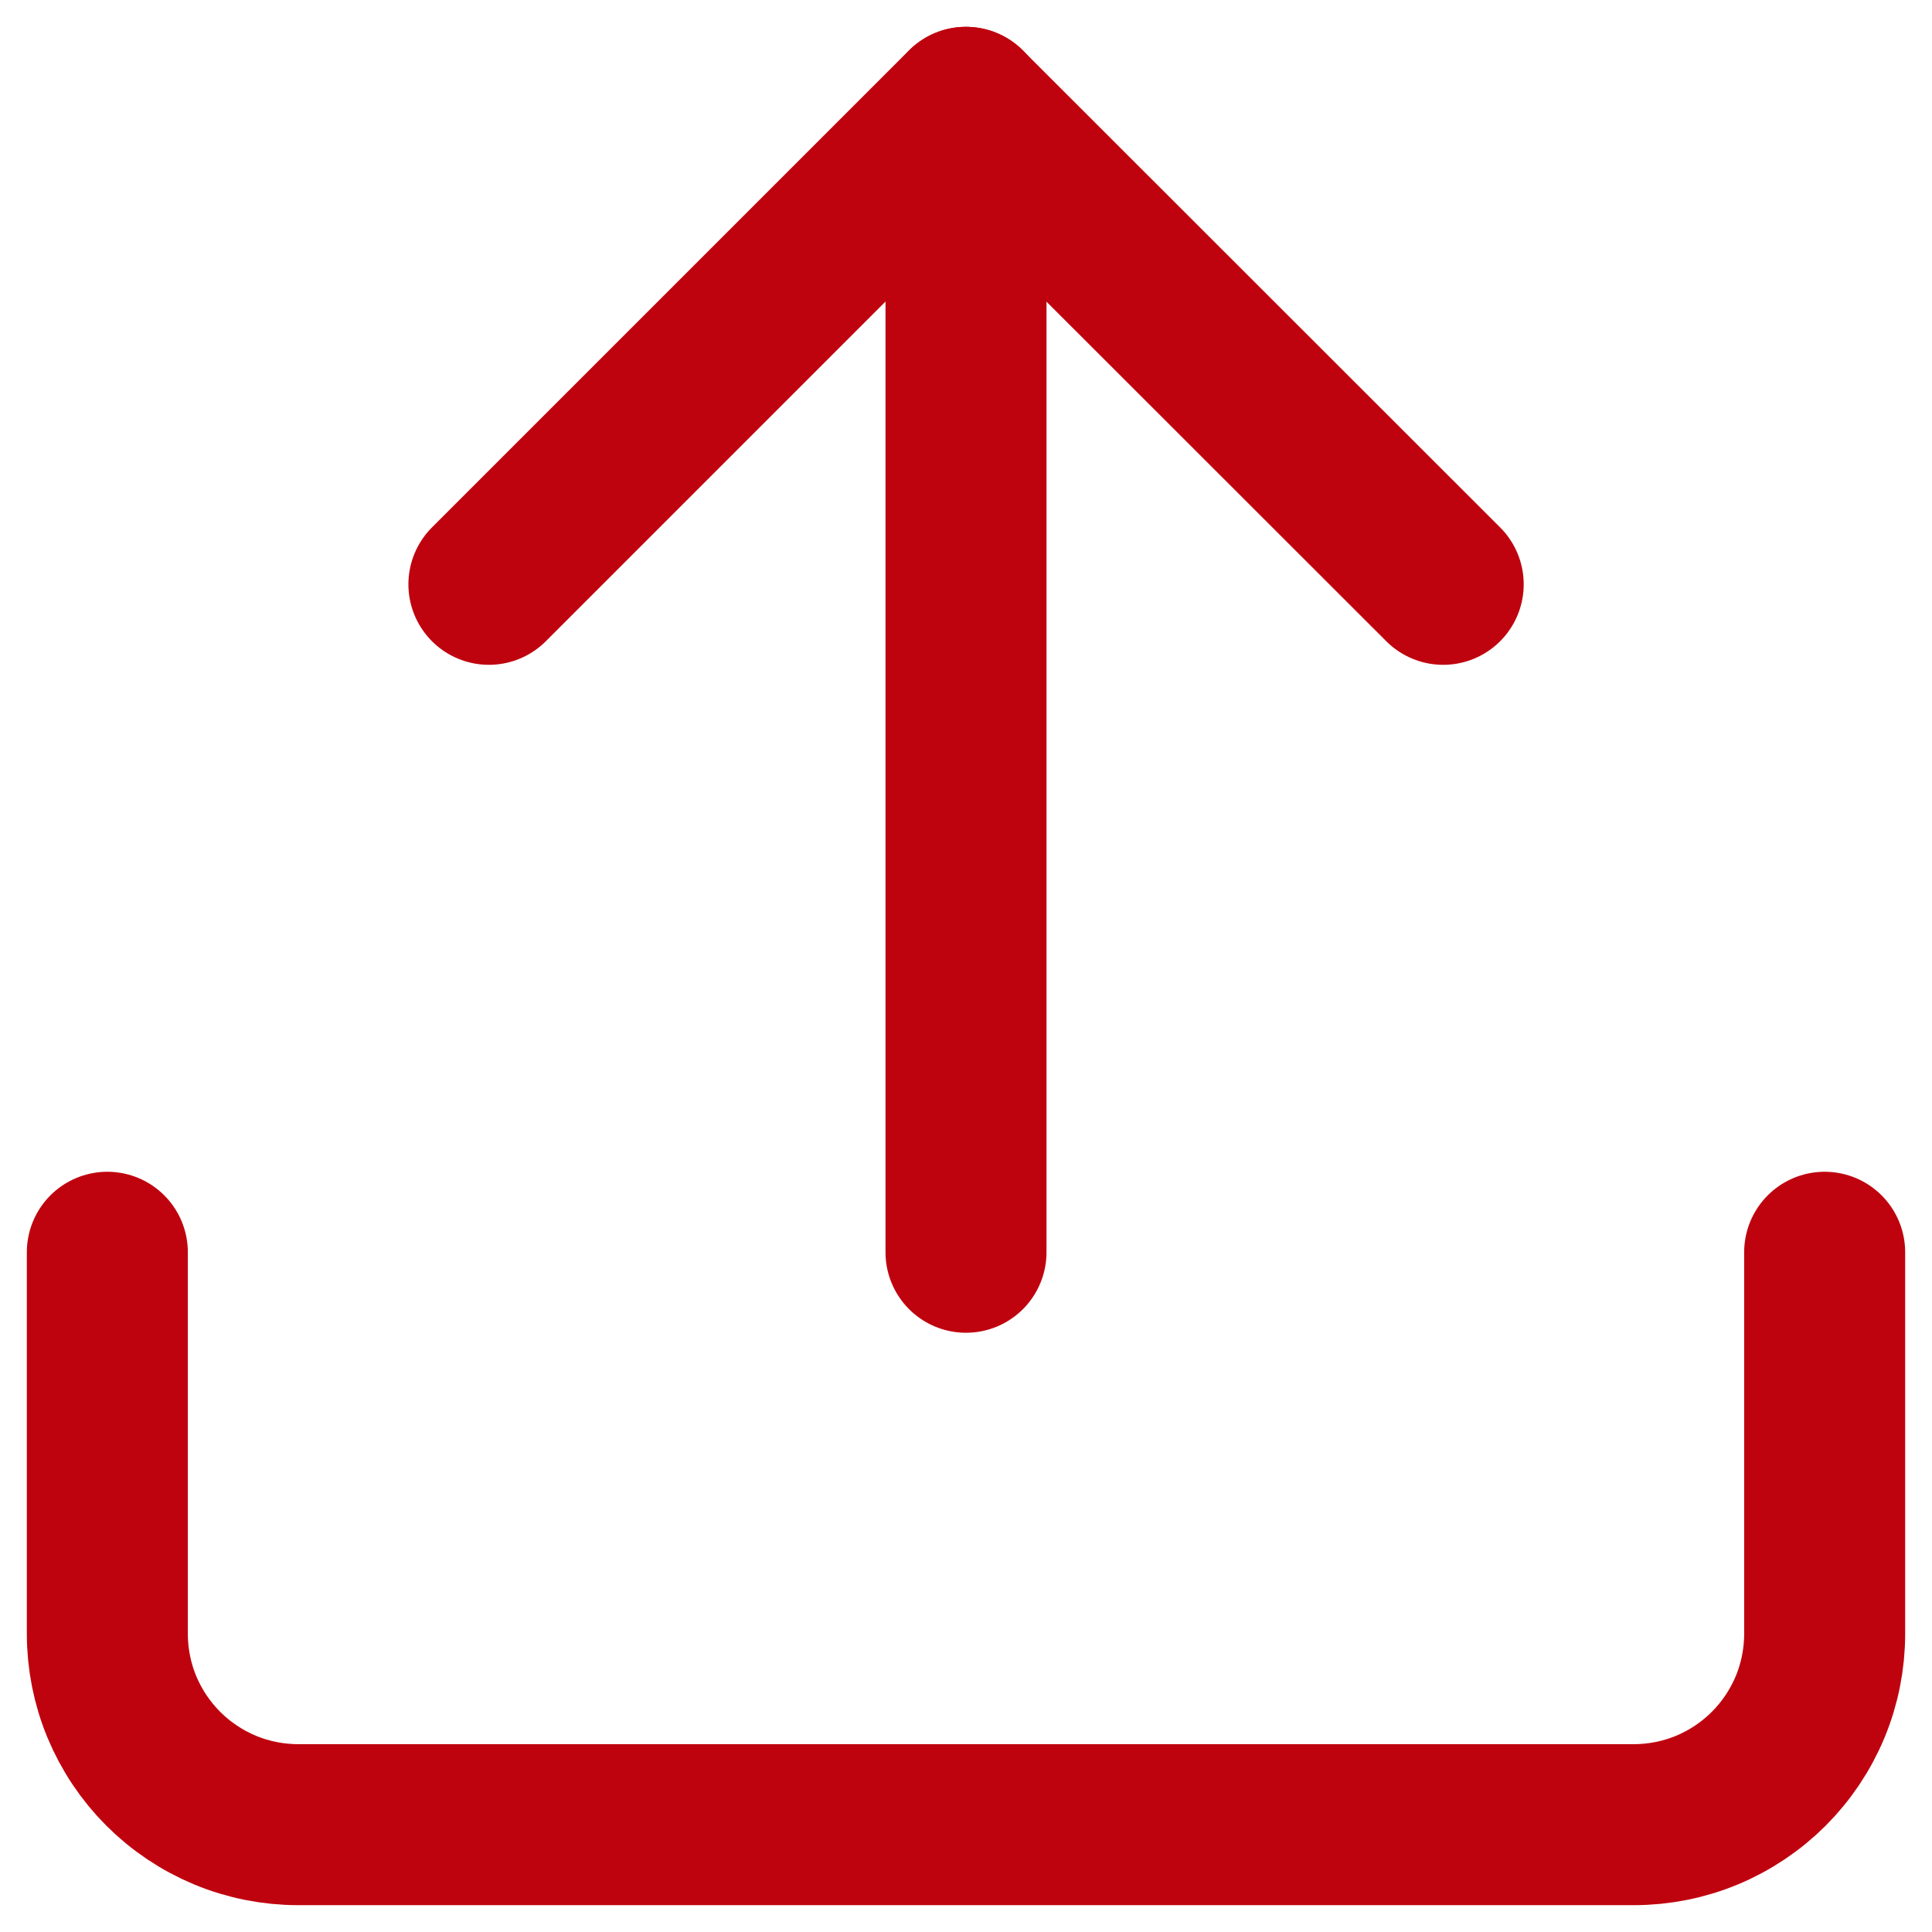<svg width="18" height="18" viewBox="0 0 18 18" fill="none" xmlns="http://www.w3.org/2000/svg">
<path d="M17 11.667V15.222C17 15.455 16.954 15.687 16.865 15.902C16.775 16.118 16.644 16.314 16.479 16.479C16.314 16.644 16.118 16.775 15.902 16.865C15.687 16.954 15.455 17 15.222 17H2.778C2.545 17 2.313 16.954 2.098 16.865C1.882 16.775 1.686 16.644 1.521 16.479C1.356 16.314 1.225 16.118 1.135 15.902C1.046 15.687 1 15.455 1 15.222V11.667" stroke="#BF030E" stroke-width="1.5" stroke-linecap="round" stroke-linejoin="round"/>
<path d="M13.446 5.444L8.999 1L4.555 5.444" stroke="#BF030E" stroke-width="1.5" stroke-linecap="round" stroke-linejoin="round"/>
<path d="M9 1V11.667" stroke="#BF030E" stroke-width="1.5" stroke-linecap="round" stroke-linejoin="round"/>
</svg>
